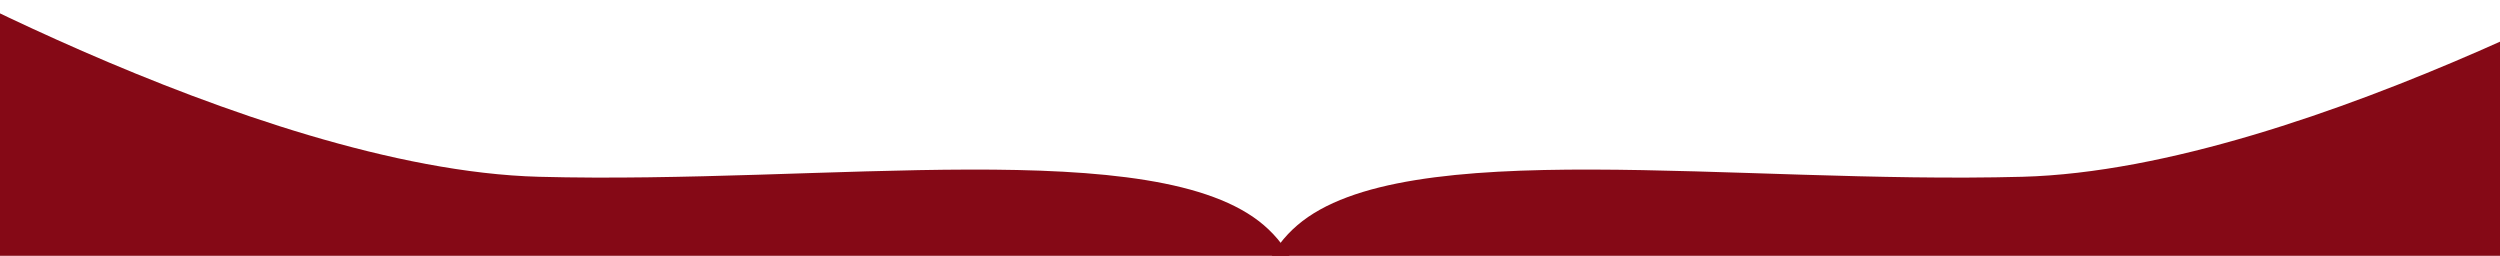 <?xml version="1.0" encoding="UTF-8"?> <svg xmlns="http://www.w3.org/2000/svg" xmlns:xlink="http://www.w3.org/1999/xlink" width="1290" height="132" viewBox="0 0 1290 132"><defs><clipPath id="clip-path"><rect id="Rettangolo_2218" data-name="Rettangolo 2218" width="1290" height="132" transform="translate(0 3969)" fill="#fff" stroke="#707070" stroke-width="1"></rect></clipPath></defs><g id="Gruppo_di_maschere_1" data-name="Gruppo di maschere 1" transform="translate(0 -3969)" clip-path="url(#clip-path)"><g id="Raggruppa_4" data-name="Raggruppa 4" transform="translate(0 2010.793)"><path id="Tracciato_2" data-name="Tracciato 2" d="M-81.974,1922.62s211.857,122.849,360.01,126.807,319.03-22.189,374.088,24.958,0,162.108,0,162.108l-656.814,21.3Z" fill="#850916"></path><path id="Tracciato_3" data-name="Tracciato 3" d="M676.594,1922.62s-211.857,122.849-360.01,126.807S-2.446,2027.239-57.5,2074.386s0,162.108,0,162.108l656.814,21.3Z" transform="translate(726.974)" fill="#850916"></path></g></g></svg> 